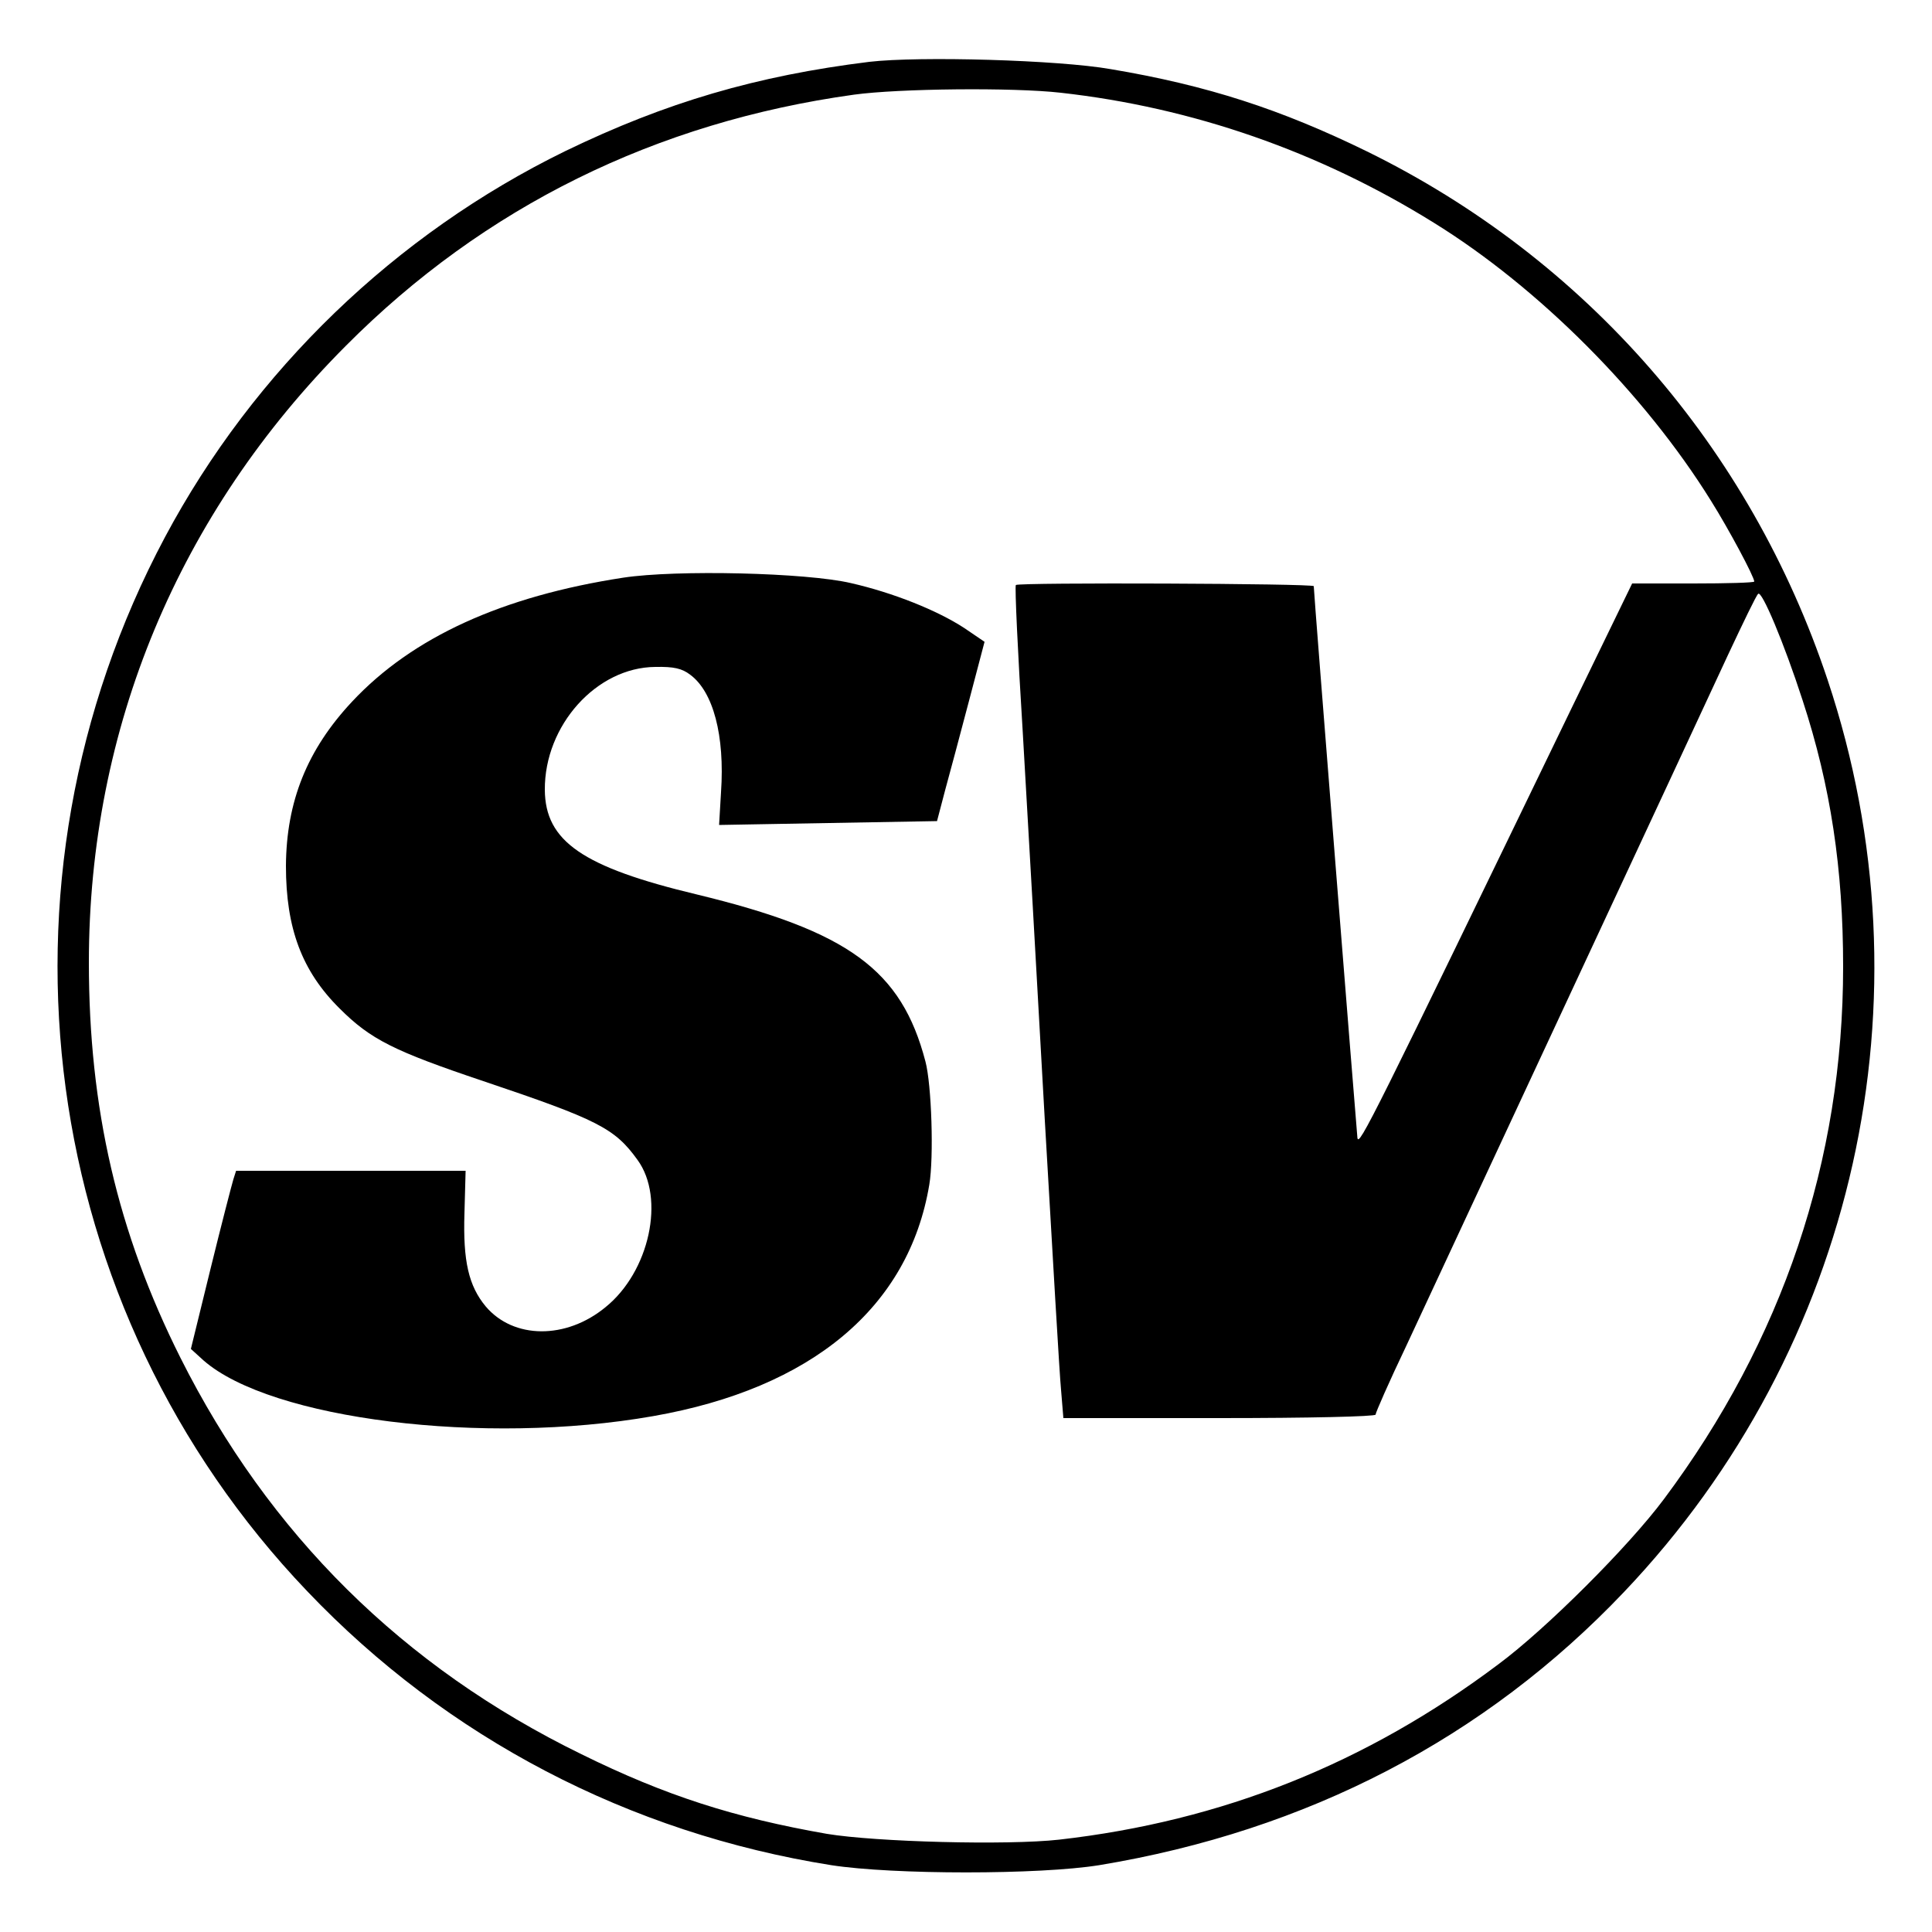 <?xml version="1.0" encoding="UTF-8" standalone="no"?> <svg xmlns="http://www.w3.org/2000/svg" width="500pt" height="500pt" viewBox="0 0 500 500" preserveAspectRatio="xMidYMid meet">  <g transform="translate(0,500) scale(0.1,-0.1)" fill="#000000" stroke="none"> <path d="M2250 4840 c-292 -36 -527 -105 -787 -231 -440 -215 -806 -568 -1036 -999 -478 -897 -330 -1997 368 -2728 362 -380 834 -626 1356 -709 161 -25 539 -25 694 0 538 89 998 328 1358 707 600 631 802 1536 527 2360 -201 603 -626 1090 -1192 1368 -223 109 -413 171 -663 213 -136 24 -496 34 -625 19z m495 -80 c341 -38 669 -152 965 -336 272 -168 546 -443 718 -720 47 -75 112 -197 112 -209 0 -3 -71 -5 -158 -5 l-158 0 -154 -317 c-521 -1077 -553 -1141 -557 -1118 -2 18 -113 1410 -113 1428 0 7 -764 10 -771 3 -3 -3 5 -175 18 -383 12 -208 38 -659 57 -1003 20 -344 38 -658 42 -697 l6 -73 404 0 c232 0 404 4 404 9 0 5 35 85 79 177 99 213 740 1588 833 1789 39 83 73 154 78 158 9 11 67 -127 115 -275 73 -223 105 -437 105 -690 0 -502 -157 -967 -464 -1378 -91 -122 -304 -335 -428 -427 -342 -257 -715 -406 -1137 -454 -135 -15 -474 -6 -601 15 -240 42 -418 99 -635 206 -463 226 -809 570 -1038 1026 -163 325 -237 646 -237 1023 0 606 232 1162 665 1596 358 360 803 579 1315 650 116 16 412 19 535 5z"></path> <path d="M1613 3505 c-313 -48 -546 -154 -702 -321 -116 -124 -170 -258 -171 -425 0 -161 41 -272 139 -369 80 -80 140 -110 372 -188 297 -100 340 -122 399 -204 72 -99 31 -289 -83 -381 -102 -84 -238 -83 -310 2 -44 53 -59 117 -55 241 l3 110 -297 0 -297 0 -7 -22 c-4 -13 -31 -117 -59 -231 l-51 -208 33 -30 c174 -152 725 -221 1163 -144 411 72 662 282 715 599 12 71 6 259 -10 319 -62 237 -199 337 -591 432 -297 71 -393 138 -394 271 -1 167 134 317 286 318 48 1 69 -4 90 -20 60 -44 90 -158 80 -304 l-5 -85 282 5 282 5 21 80 c12 44 40 148 62 232 l40 152 -53 36 c-69 45 -183 91 -293 116 -115 27 -451 35 -589 14z"></path> </g> </svg> 
